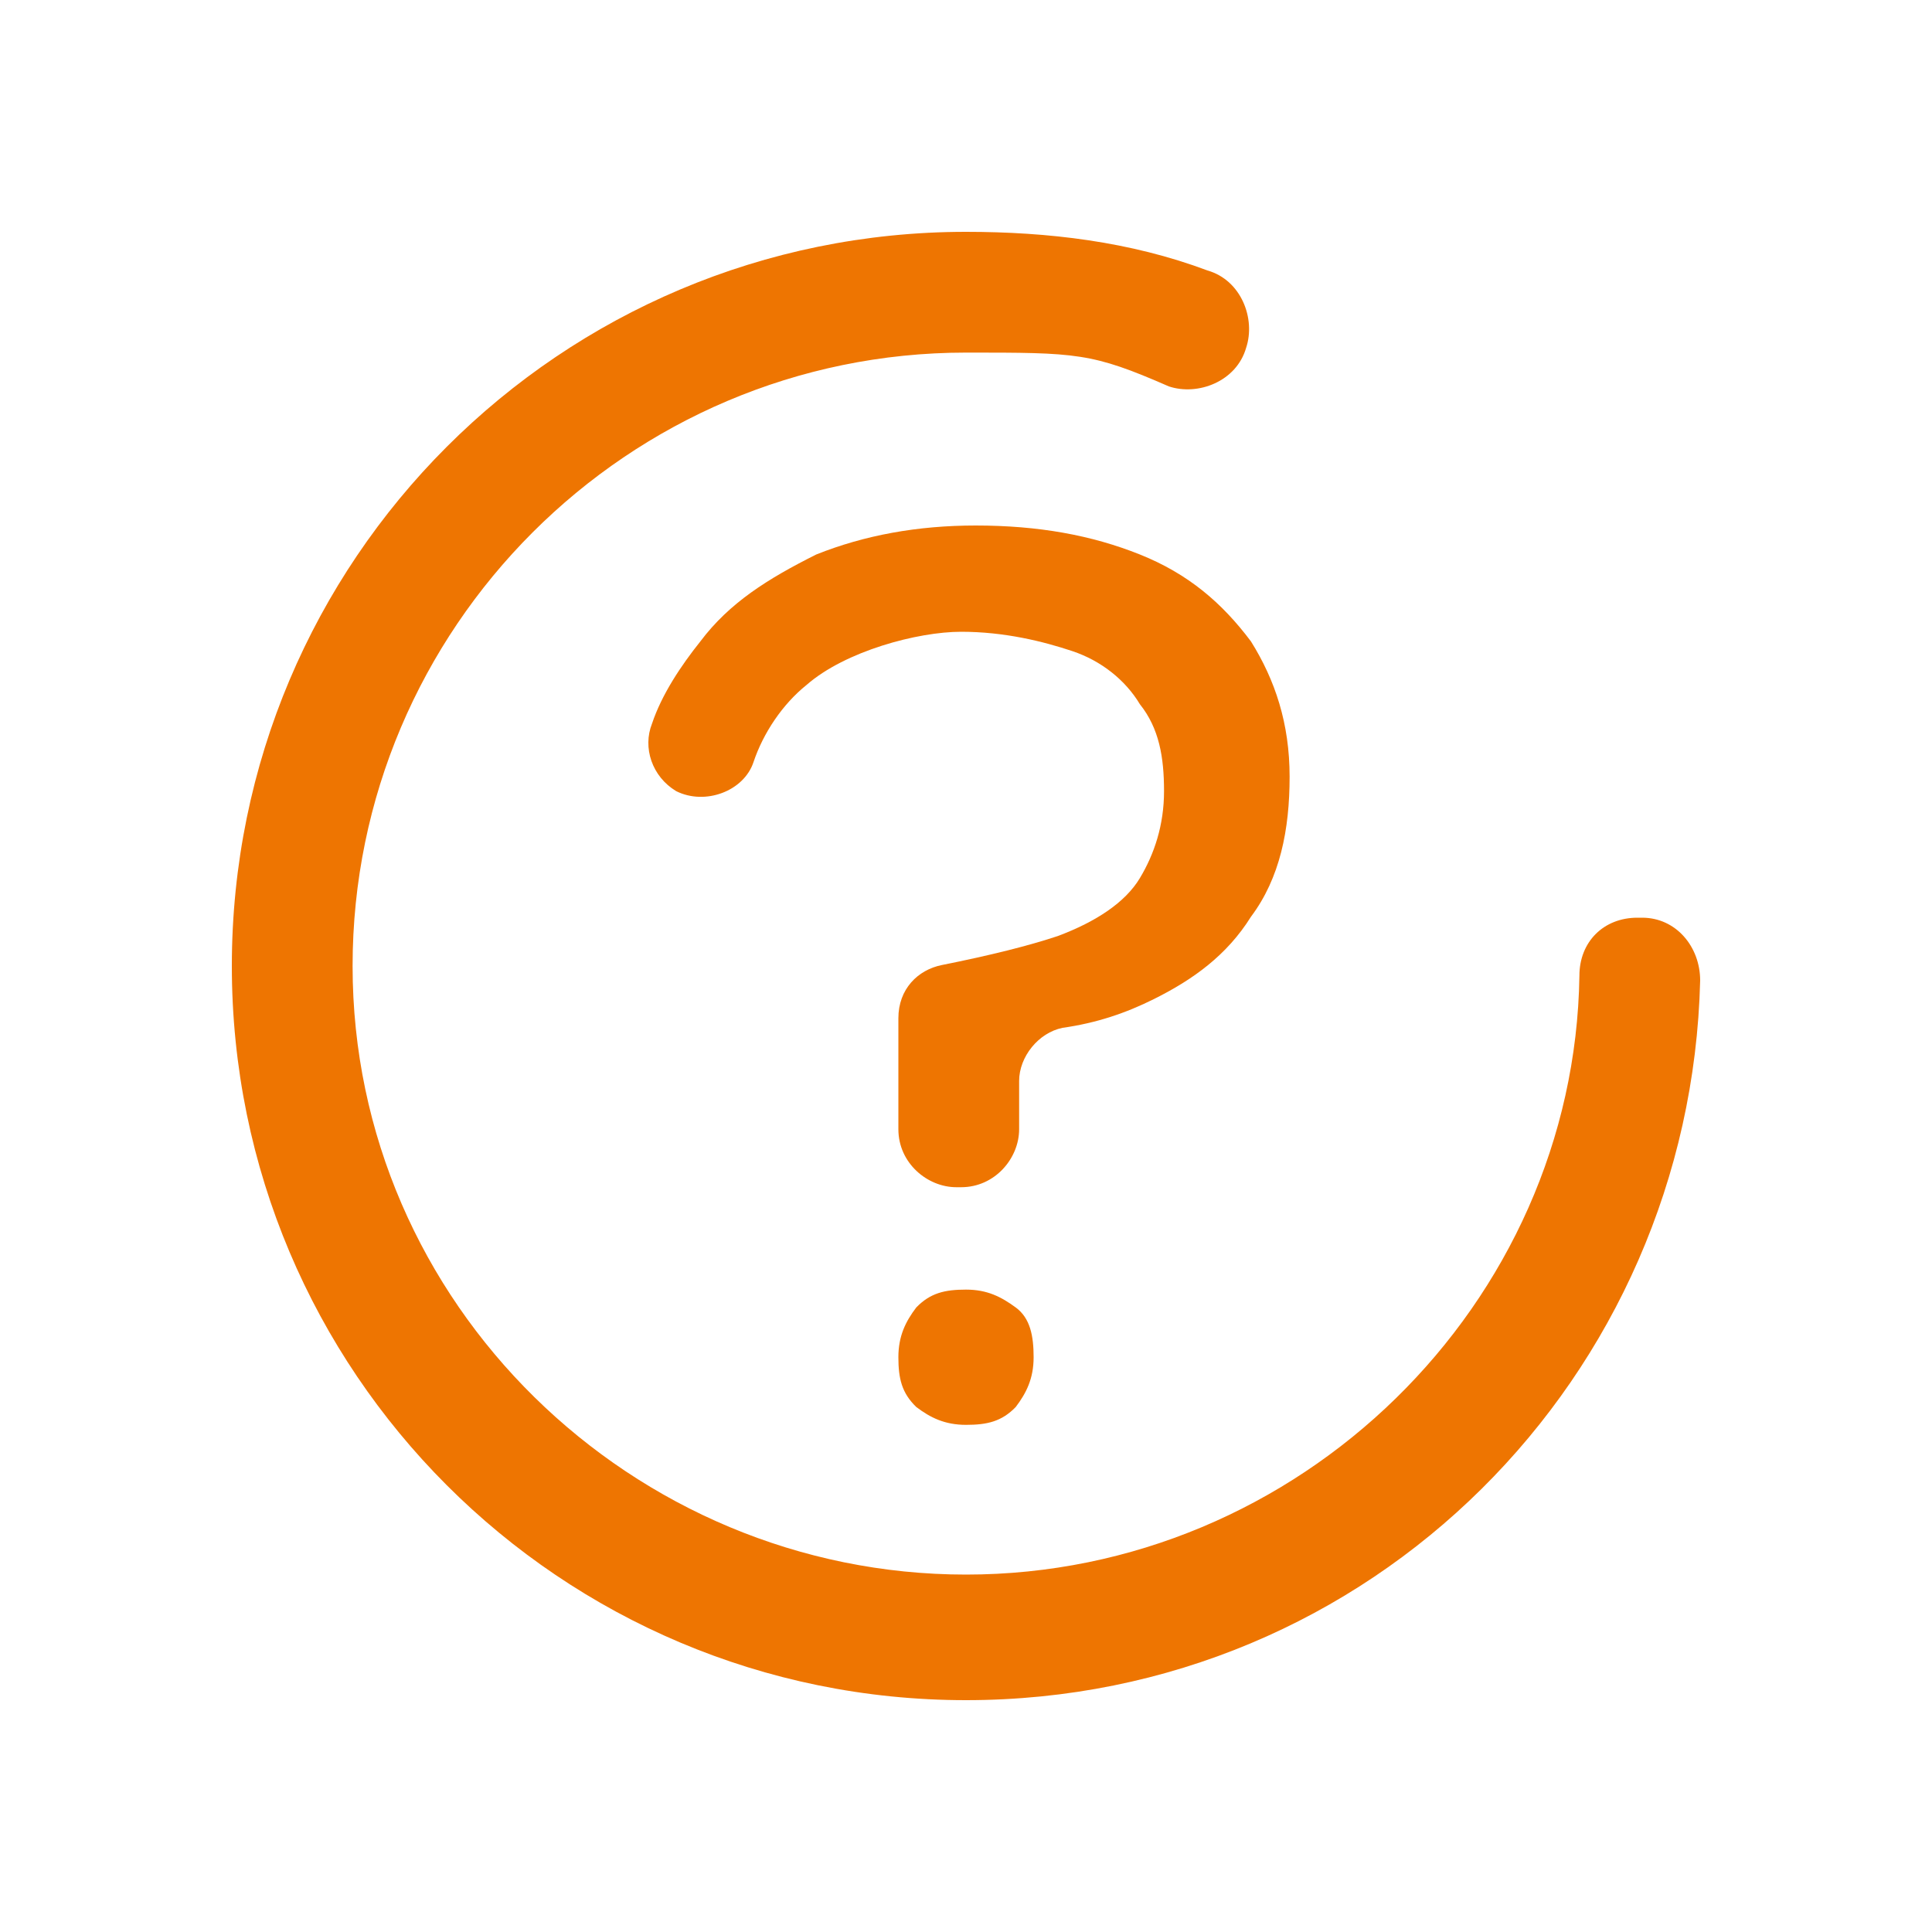<?xml version="1.0" encoding="UTF-8"?>
<svg id="Ebene_1" data-name="Ebene 1" xmlns="http://www.w3.org/2000/svg" viewBox="0 0 40 40">
  <defs>
    <style>
      .cls-1 {
        fill: #ee7501;
      }
    </style>
  </defs>
  <path class="cls-1" d="M34,19h-.1c-.7,0-1.2.5-1.2,1.2-.1,6.8-5.8,12.4-12.7,12.4s-12.7-5.6-12.7-12.6,5.7-12.7,12.7-12.7c2.3,0,2.6,0,4.2.7.6.2,1.4-.1,1.6-.8.2-.6-.1-1.4-.8-1.6-1.6-.6-3.3-.8-5-.8-8.4,0-15.2,6.8-15.2,15.2s6.8,15.2,15.2,15.2,15-6.7,15.2-14.9c0-.7-.5-1.3-1.2-1.3Z"/>
  <path class="cls-1" d="M20.2,10.88c-1.2,0-2.3.2-3.3.6-1,.5-1.8,1-2.4,1.8-.4.5-.8,1.1-1,1.7-.2.5,0,1.1.5,1.4.6.3,1.4,0,1.6-.6.2-.6.6-1.2,1.1-1.6.8-.7,2.3-1.1,3.2-1.1s1.7.2,2.3.4c.6.2,1.1.6,1.4,1.1.4.5.5,1.1.5,1.8s-.2,1.3-.5,1.8-.9.9-1.7,1.2c-.6.2-1.4.4-2.4.6-.5.1-.9.5-.9,1.1v2.3c0,.7.6,1.2,1.2,1.2h.1c.7,0,1.2-.6,1.2-1.2v-1c0-.5.4-1,.9-1.1.7-.1,1.3-.3,1.9-.6.8-.4,1.5-.9,2-1.7.6-.8.8-1.8.8-2.9s-.3-2-.8-2.8c-.6-.8-1.3-1.4-2.3-1.8-1-.4-2.1-.6-3.4-.6Z"/>
  <path class="cls-1" d="M20,26.7c-.44,0-.74.07-1.03.37-.22.29-.37.59-.37,1.03s.07.74.37,1.03c.29.22.59.37,1.03.37s.74-.07,1.03-.37c.22-.29.37-.59.37-1.03s-.07-.81-.37-1.03-.59-.37-1.03-.37Z"/>
</svg>